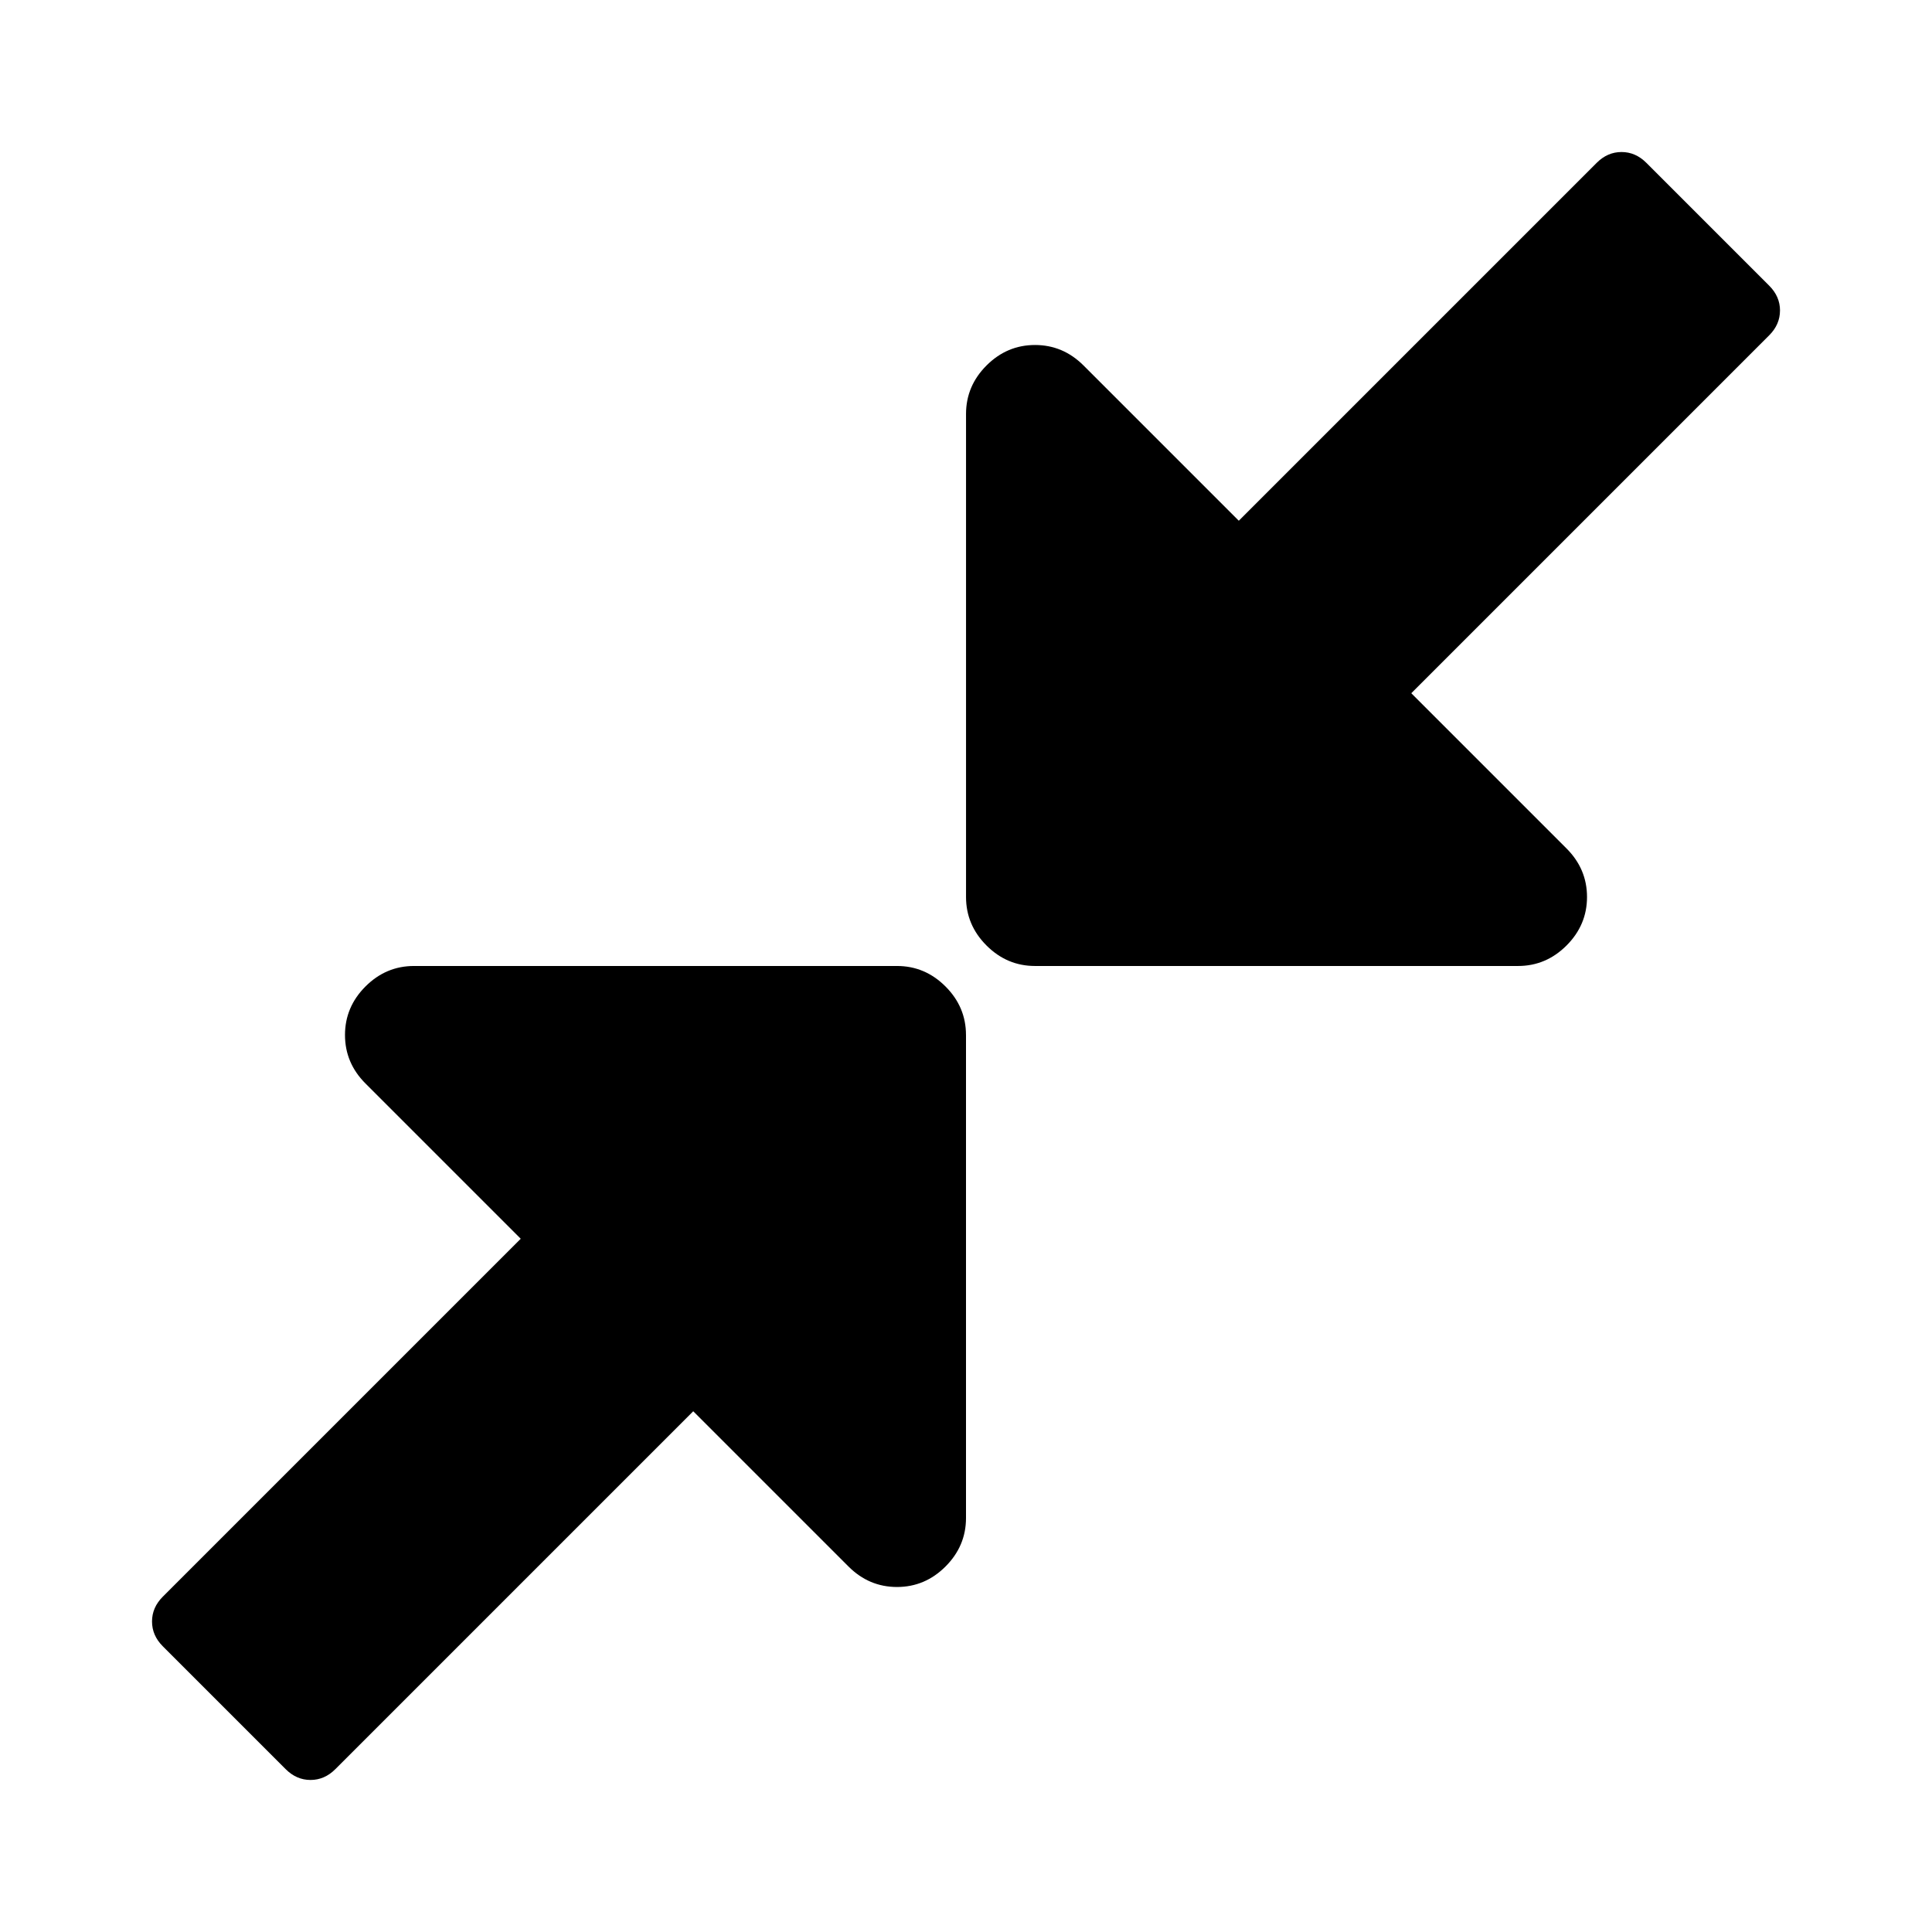 <svg version="1.1" xmlns="http://www.w3.org/2000/svg" width="128" height="128" viewBox="0 0 128 128">
<title>compress</title>
<path d="M64 68.571v32q0 1.857-1.357 3.214t-3.214 1.357-3.214-1.357l-10.286-10.286-23.714 23.714q-0.714 0.714-1.643 0.714t-1.643-0.714l-8.143-8.143q-0.714-0.714-0.714-1.643t0.714-1.643l23.714-23.714-10.286-10.286q-1.357-1.357-1.357-3.214t1.357-3.214 3.214-1.357h32q1.857 0 3.214 1.357t1.357 3.214zM117.929 20.571q0 0.929-0.714 1.643l-23.714 23.714 10.286 10.286q1.357 1.357 1.357 3.214t-1.357 3.214-3.214 1.357h-32q-1.857 0-3.214-1.357t-1.357-3.214v-32q0-1.857 1.357-3.214t3.214-1.357 3.214 1.357l10.286 10.286 23.714-23.714q0.714-0.714 1.643-0.714t1.643 0.714l8.143 8.143q0.714 0.714 0.714 1.643z"></path>
</svg>
